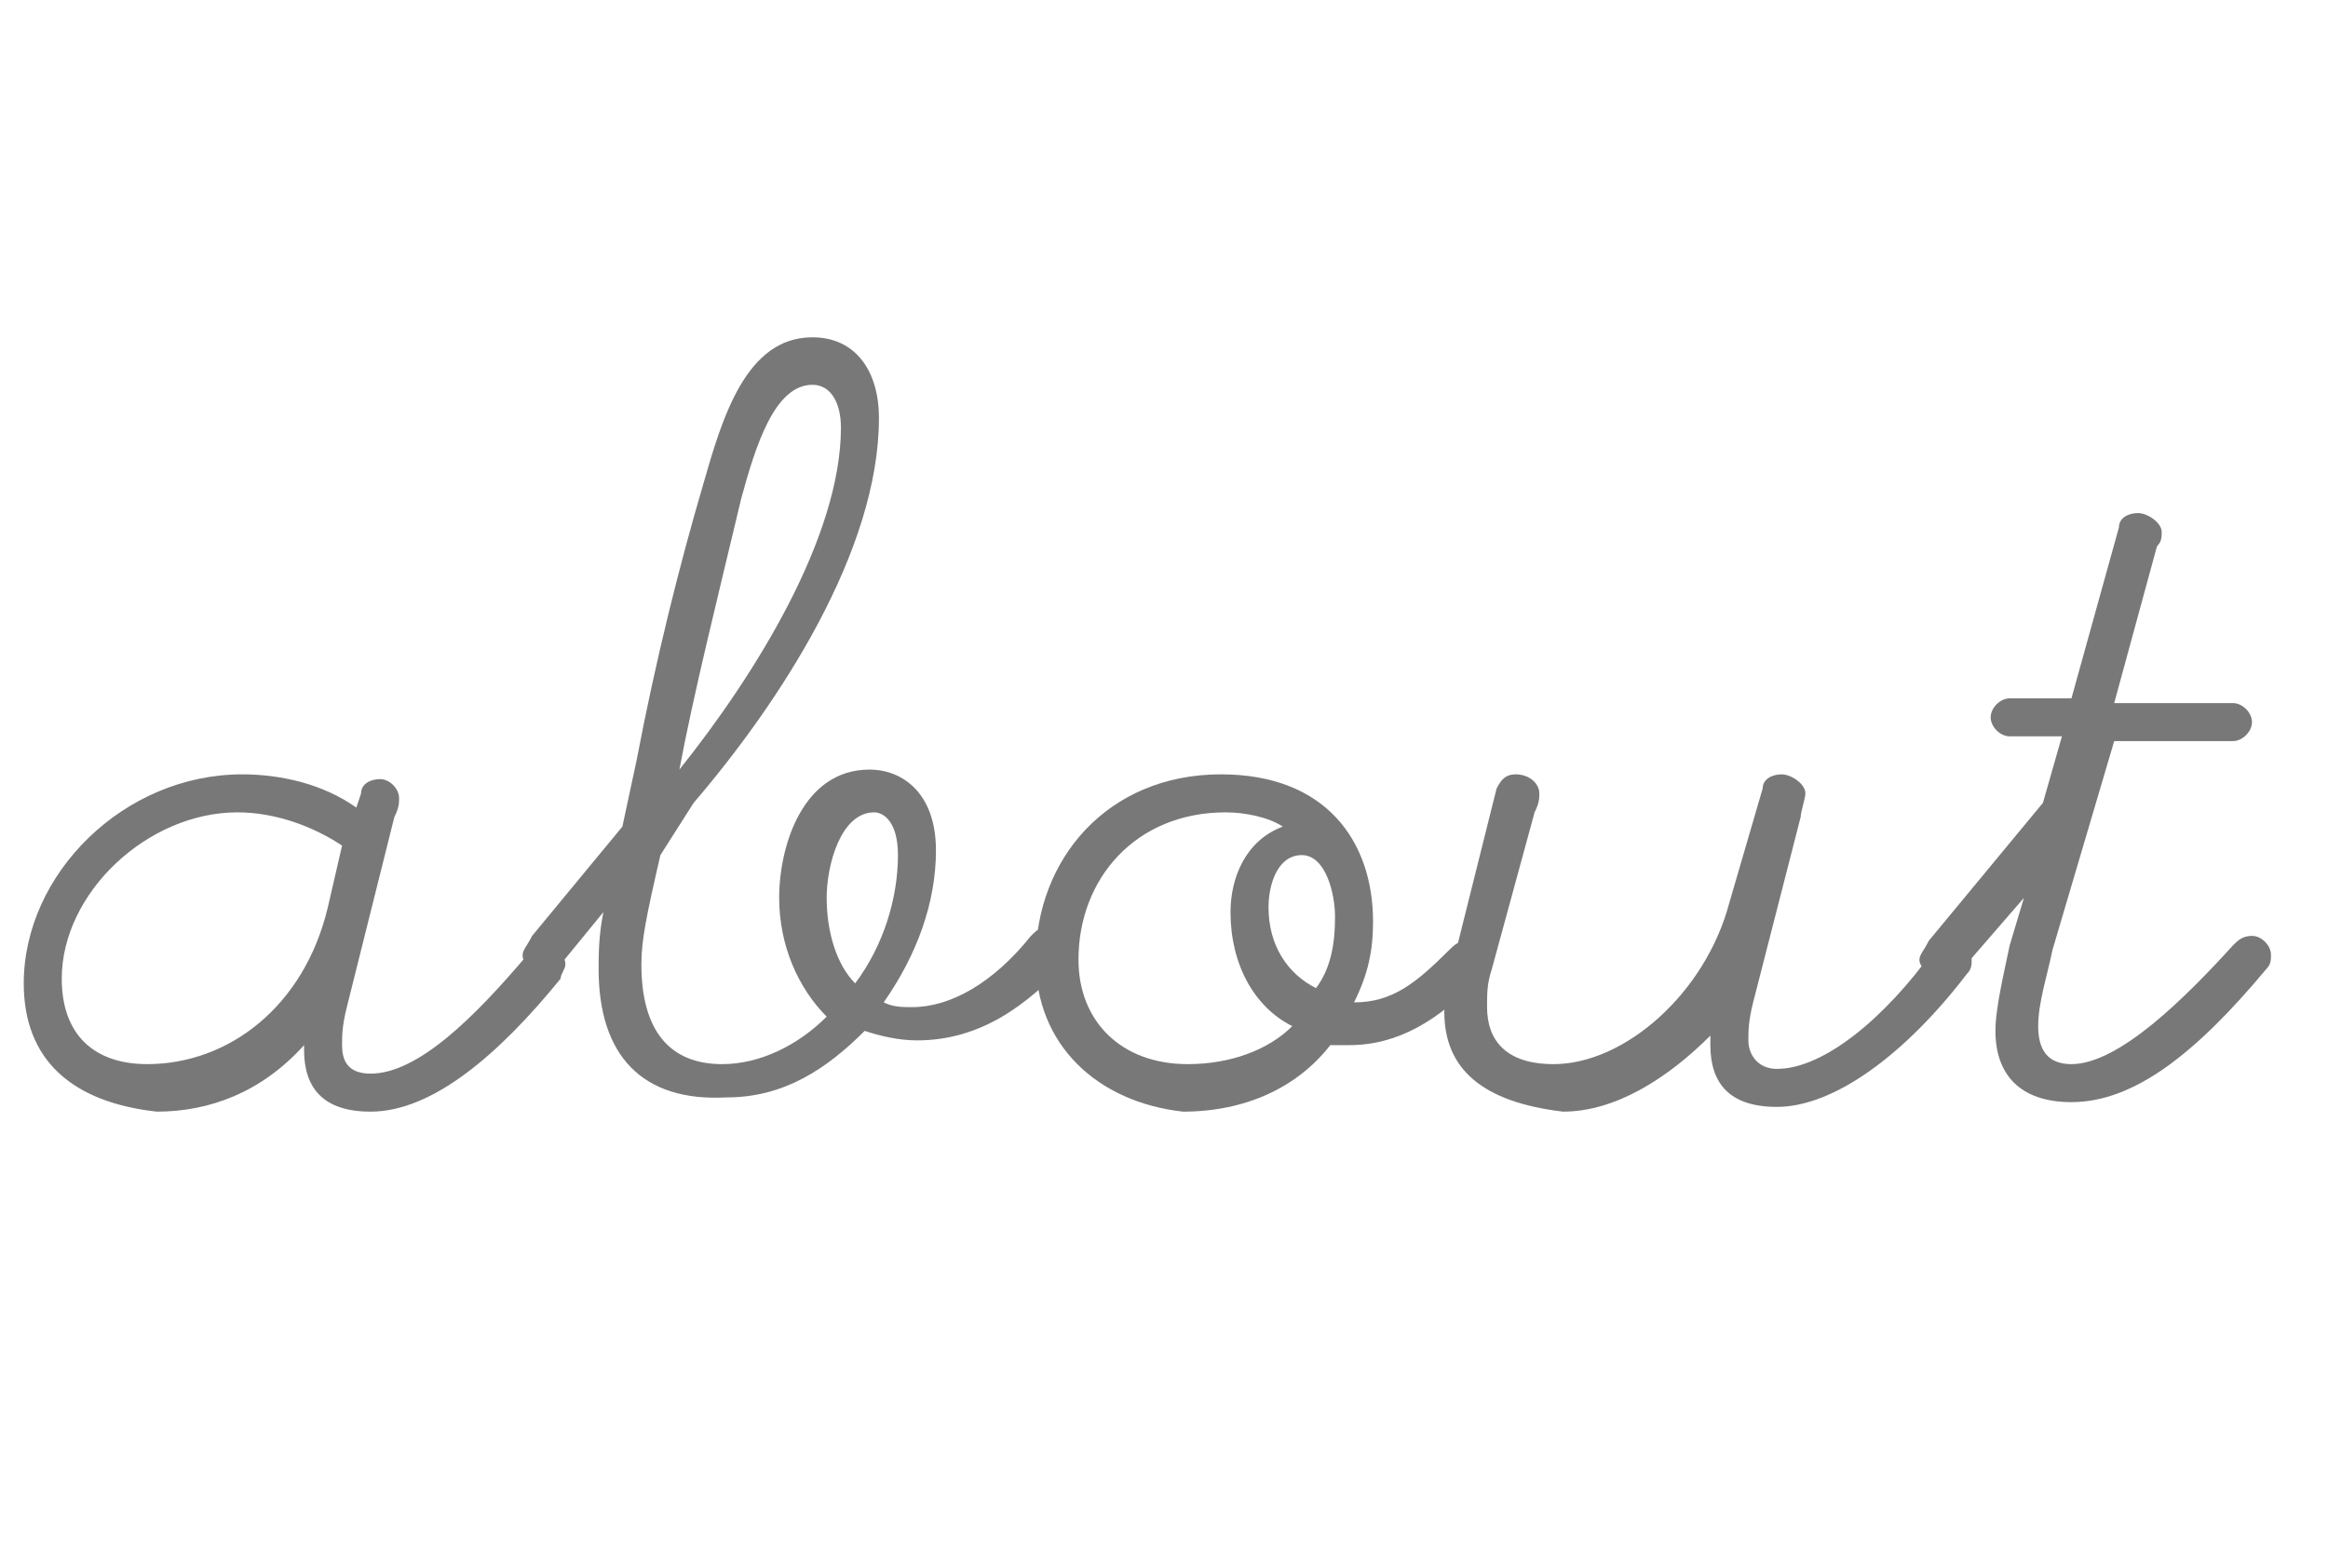 <?xml version="1.0" encoding="utf-8"?>
<!-- Generator: Adobe Illustrator 25.0.1, SVG Export Plug-In . SVG Version: 6.00 Build 0)  -->
<svg version="1.1" id="レイヤー_1" xmlns="http://www.w3.org/2000/svg" xmlns:xlink="http://www.w3.org/1999/xlink" x="0px"
	 y="0px" viewBox="0 0 49 33" style="enable-background:new 0 0 49 33;" xml:space="preserve">
<style type="text/css">
	.st0{enable-background:new    ;}
	.st1{fill:#787878;}
</style>
<g class="st0">
	<path class="st1" d="M0.5,20.7c0-2.3,2.1-4.4,4.6-4.4c0.8,0,1.7,0.2,2.4,0.7l0.1-0.3c0-0.2,0.2-0.3,0.4-0.3c0.2,0,0.4,0.2,0.4,0.4
		c0,0.1,0,0.2-0.1,0.4l-1,4c-0.1,0.4-0.1,0.6-0.1,0.8c0,0.3,0.1,0.6,0.6,0.6c1,0,2.2-1.2,3.3-2.5c0.1-0.1,0.2-0.2,0.3-0.2
		c0.3,0,0.5,0.2,0.5,0.4c0,0.1-0.1,0.2-0.1,0.3c-1.3,1.6-2.7,2.8-4,2.8c-1,0-1.4-0.5-1.4-1.3v-0.1c-0.9,1-2,1.4-3.1,1.4
		C1.5,23.2,0.5,22.3,0.5,20.7z M6.9,19.1l0.3-1.3c-0.6-0.4-1.4-0.7-2.2-0.7c-1.9,0-3.7,1.7-3.7,3.5c0,1.2,0.7,1.8,1.8,1.8
		C4.8,22.4,6.4,21.2,6.9,19.1z"/>
	<path class="st1" d="M12.6,20.4c0-0.3,0-0.7,0.1-1.2l-0.9,1.1c-0.1,0.1-0.2,0.2-0.4,0.2c-0.2,0-0.4-0.2-0.4-0.4
		c0-0.1,0.1-0.2,0.2-0.4l1.9-2.3l0.3-1.4c0.4-2.1,0.9-4.1,1.4-5.8c0.4-1.4,0.9-3.1,2.3-3.1c0.9,0,1.4,0.7,1.4,1.7
		c0,2.8-2.1,6-3.9,8.1L13.9,18c-0.3,1.3-0.4,1.8-0.4,2.3c0,1.4,0.6,2.1,1.7,2.1c0.8,0,1.6-0.4,2.2-1c-0.6-0.6-1-1.5-1-2.5
		c0-1.1,0.5-2.7,1.9-2.7c0.7,0,1.4,0.5,1.4,1.7c0,1.1-0.4,2.2-1.1,3.2c0.2,0.1,0.4,0.1,0.6,0.1c0.8,0,1.7-0.5,2.5-1.5
		c0.1-0.1,0.2-0.2,0.4-0.2c0.2,0,0.5,0.2,0.5,0.4c0,0.1-0.1,0.2-0.1,0.3c-0.9,1-1.9,1.7-3.2,1.7c-0.4,0-0.8-0.1-1.1-0.2
		c-0.8,0.8-1.7,1.4-2.9,1.4C13.5,23.2,12.6,22.2,12.6,20.4z M17.7,9c0-0.5-0.2-0.9-0.6-0.9c-0.8,0-1.2,1.3-1.5,2.4
		c-0.5,2.1-1,4.1-1.3,5.7C15.9,14.2,17.7,11.3,17.7,9z M18.9,18c0-0.7-0.3-0.9-0.5-0.9c-0.7,0-1,1.1-1,1.8c0,0.7,0.2,1.4,0.6,1.8
		C18.6,19.9,18.9,18.9,18.9,18z"/>
	<path class="st1" d="M21.8,20.2c0-2.1,1.5-3.9,3.9-3.9c2.2,0,3.2,1.4,3.2,3.1c0,0.6-0.1,1.1-0.4,1.7c0.8,0,1.3-0.4,2-1.1
		c0.1-0.1,0.2-0.2,0.4-0.2c0.2,0,0.5,0.2,0.5,0.4c0,0.1-0.1,0.2-0.2,0.3c-0.9,1-1.8,1.5-2.8,1.5c-0.1,0-0.2,0-0.4,0
		c-0.7,0.9-1.8,1.4-3.1,1.4C23.1,23.2,21.8,22,21.8,20.2z M27.2,21.6c-0.8-0.4-1.3-1.3-1.3-2.4c0-0.7,0.3-1.5,1.1-1.8
		c-0.3-0.2-0.8-0.3-1.2-0.3c-1.9,0-3.1,1.4-3.1,3.1c0,1.3,0.9,2.2,2.3,2.2C25.9,22.4,26.7,22.1,27.2,21.6z M28.1,19.3
		c0-0.5-0.2-1.3-0.7-1.3c-0.5,0-0.7,0.6-0.7,1.1c0,0.8,0.4,1.4,1,1.7C28,20.4,28.1,19.9,28.1,19.3z"/>
	<path class="st1" d="M30.4,21.3c0-0.4,0.1-0.8,0.2-1.1l0.9-3.6c0.1-0.2,0.2-0.3,0.4-0.3c0.3,0,0.5,0.2,0.5,0.4c0,0.1,0,0.2-0.1,0.4
		l-0.9,3.3c-0.1,0.3-0.1,0.5-0.1,0.8c0,0.7,0.4,1.2,1.4,1.2c1.5,0,3.2-1.5,3.7-3.4l0.7-2.4c0-0.2,0.2-0.3,0.4-0.3
		c0.2,0,0.5,0.2,0.5,0.4c0,0.1-0.1,0.4-0.1,0.5l-1,3.9c-0.1,0.4-0.1,0.6-0.1,0.8c0,0.3,0.2,0.6,0.6,0.6c1,0,2.3-1.1,3.3-2.5
		c0.1-0.1,0.2-0.2,0.4-0.2c0.2,0,0.4,0.2,0.4,0.4c0,0.1,0,0.2-0.1,0.3c-1.3,1.7-2.8,2.8-4,2.8c-1,0-1.4-0.5-1.4-1.3
		c0-0.1,0-0.2,0-0.2c-0.9,0.9-2,1.6-3.1,1.6C31.2,23.2,30.4,22.5,30.4,21.3z"/>
	<path class="st1" d="M42,21.7c0-0.5,0.2-1.3,0.3-1.8l0.3-1l-1.3,1.5c-0.1,0.1-0.2,0.2-0.4,0.2c-0.2,0-0.5-0.2-0.5-0.4
		c0-0.1,0.1-0.2,0.2-0.4l2.4-2.9l0.4-1.4h-1.1c-0.2,0-0.4-0.2-0.4-0.4s0.2-0.4,0.4-0.4h1.3l1-3.6c0-0.2,0.2-0.3,0.4-0.3
		c0.2,0,0.5,0.2,0.5,0.4c0,0.1,0,0.2-0.1,0.3l-0.9,3.3H47c0.2,0,0.4,0.2,0.4,0.4s-0.2,0.4-0.4,0.4h-2.5L43.2,20
		c-0.1,0.5-0.3,1.1-0.3,1.6c0,0.5,0.2,0.8,0.7,0.8c1,0,2.4-1.4,3.4-2.5c0.1-0.1,0.2-0.2,0.4-0.2c0.2,0,0.4,0.2,0.4,0.4
		c0,0.1,0,0.2-0.1,0.3c-1.5,1.8-2.8,2.8-4.1,2.8C42.5,23.2,42,22.6,42,21.7z"/>
</g>
</svg>
